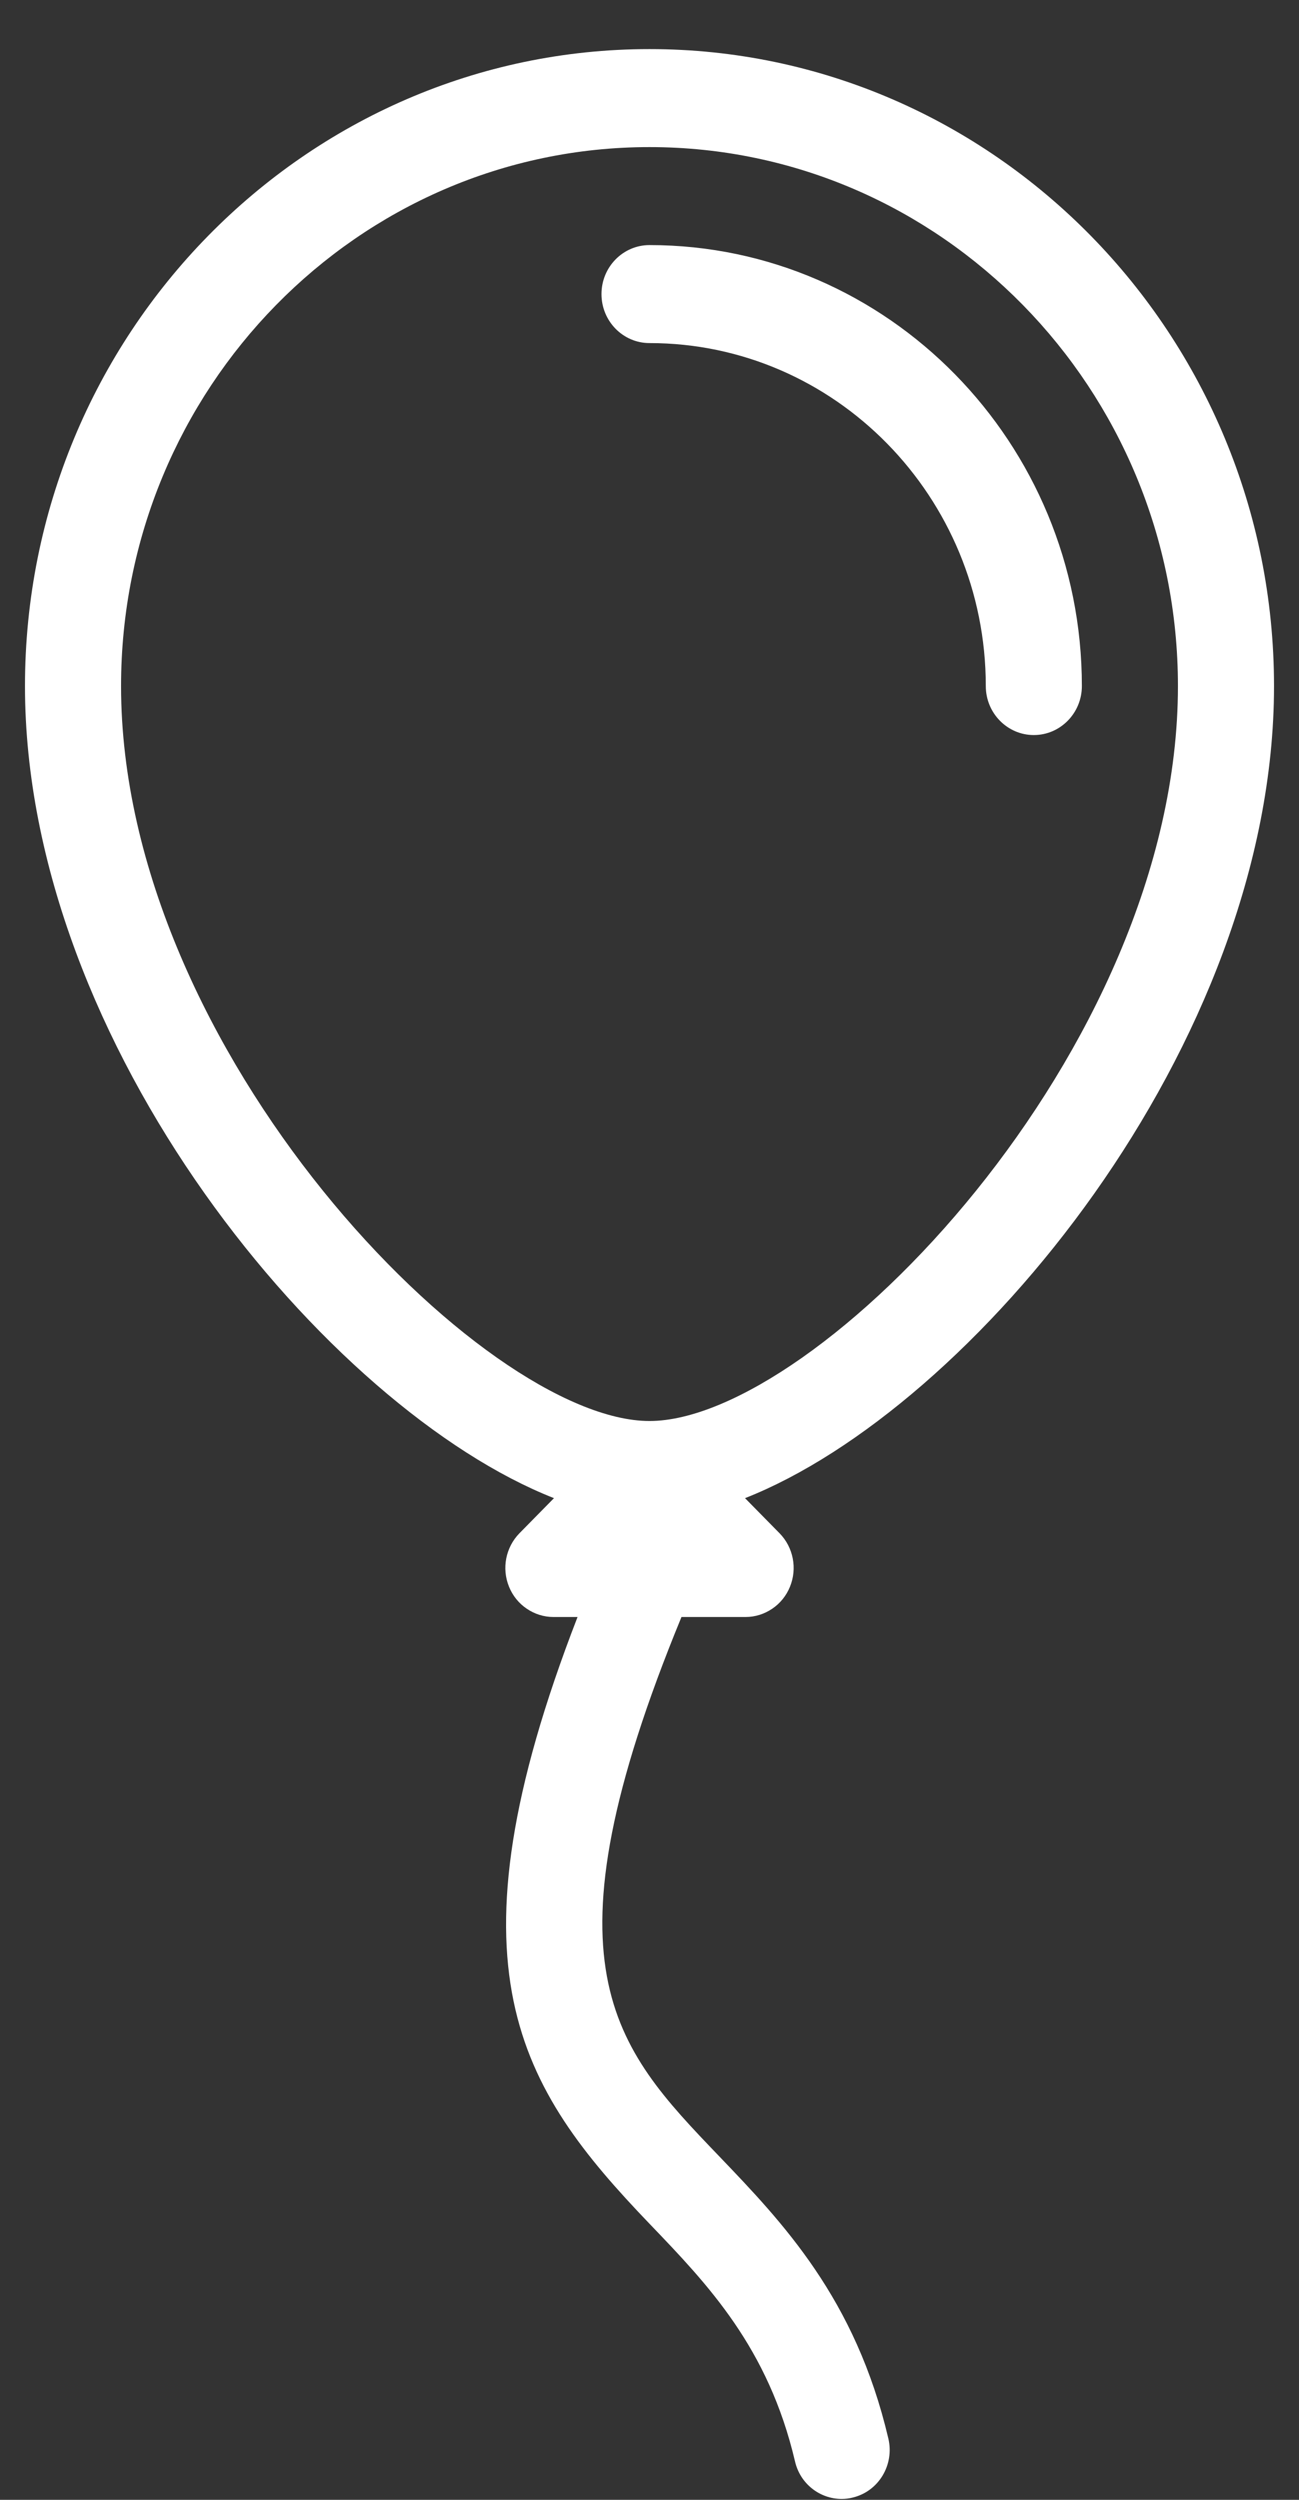 <?xml version="1.0" encoding="UTF-8"?> <svg xmlns="http://www.w3.org/2000/svg" width="26" height="50" viewBox="0 0 26 50" fill="none"><rect x="0" y="0" width="26" height="50" fill="#333333" stroke="none"/><path d="M13 4.902C17.771 4.902 21.654 8.859 21.654 13.722C21.654 14.263 21.223 14.702 20.692 14.702C20.162 14.702 19.731 14.263 19.731 13.722C19.731 9.939 16.712 6.862 13 6.862C12.469 6.862 12.039 6.423 12.039 5.882C12.039 5.341 12.469 4.902 13 4.902Z" fill="white"></path><path d="M0.5 13.722C0.5 6.697 6.108 0.982 13 0.982C19.892 0.982 25.5 6.697 25.5 13.722C25.5 20.907 19.44 28.185 14.912 29.965L15.604 30.668C15.879 30.95 15.961 31.37 15.812 31.736C15.739 31.916 15.616 32.069 15.457 32.176C15.299 32.284 15.113 32.342 14.923 32.342H13.64C10.767 39.322 12.285 40.931 14.381 43.114C15.665 44.453 17.123 45.97 17.781 48.775C17.904 49.3 17.587 49.829 17.069 49.954C16.996 49.973 16.921 49.982 16.846 49.982C16.41 49.982 16.015 49.68 15.912 49.229C15.377 46.954 14.171 45.697 13.006 44.484C10.381 41.75 8.839 39.363 11.56 32.342H11.077C10.887 32.342 10.701 32.284 10.543 32.176C10.384 32.069 10.261 31.916 10.188 31.736C10.039 31.37 10.121 30.95 10.396 30.668L11.088 29.965C6.56 28.185 0.5 20.907 0.5 13.722ZM13 28.422C16.325 28.422 23.577 21.043 23.577 13.722C23.577 7.777 18.833 2.942 13 2.942C7.167 2.942 2.423 7.777 2.423 13.722C2.423 21.043 9.675 28.422 13 28.422Z" fill="white"></path></svg> 